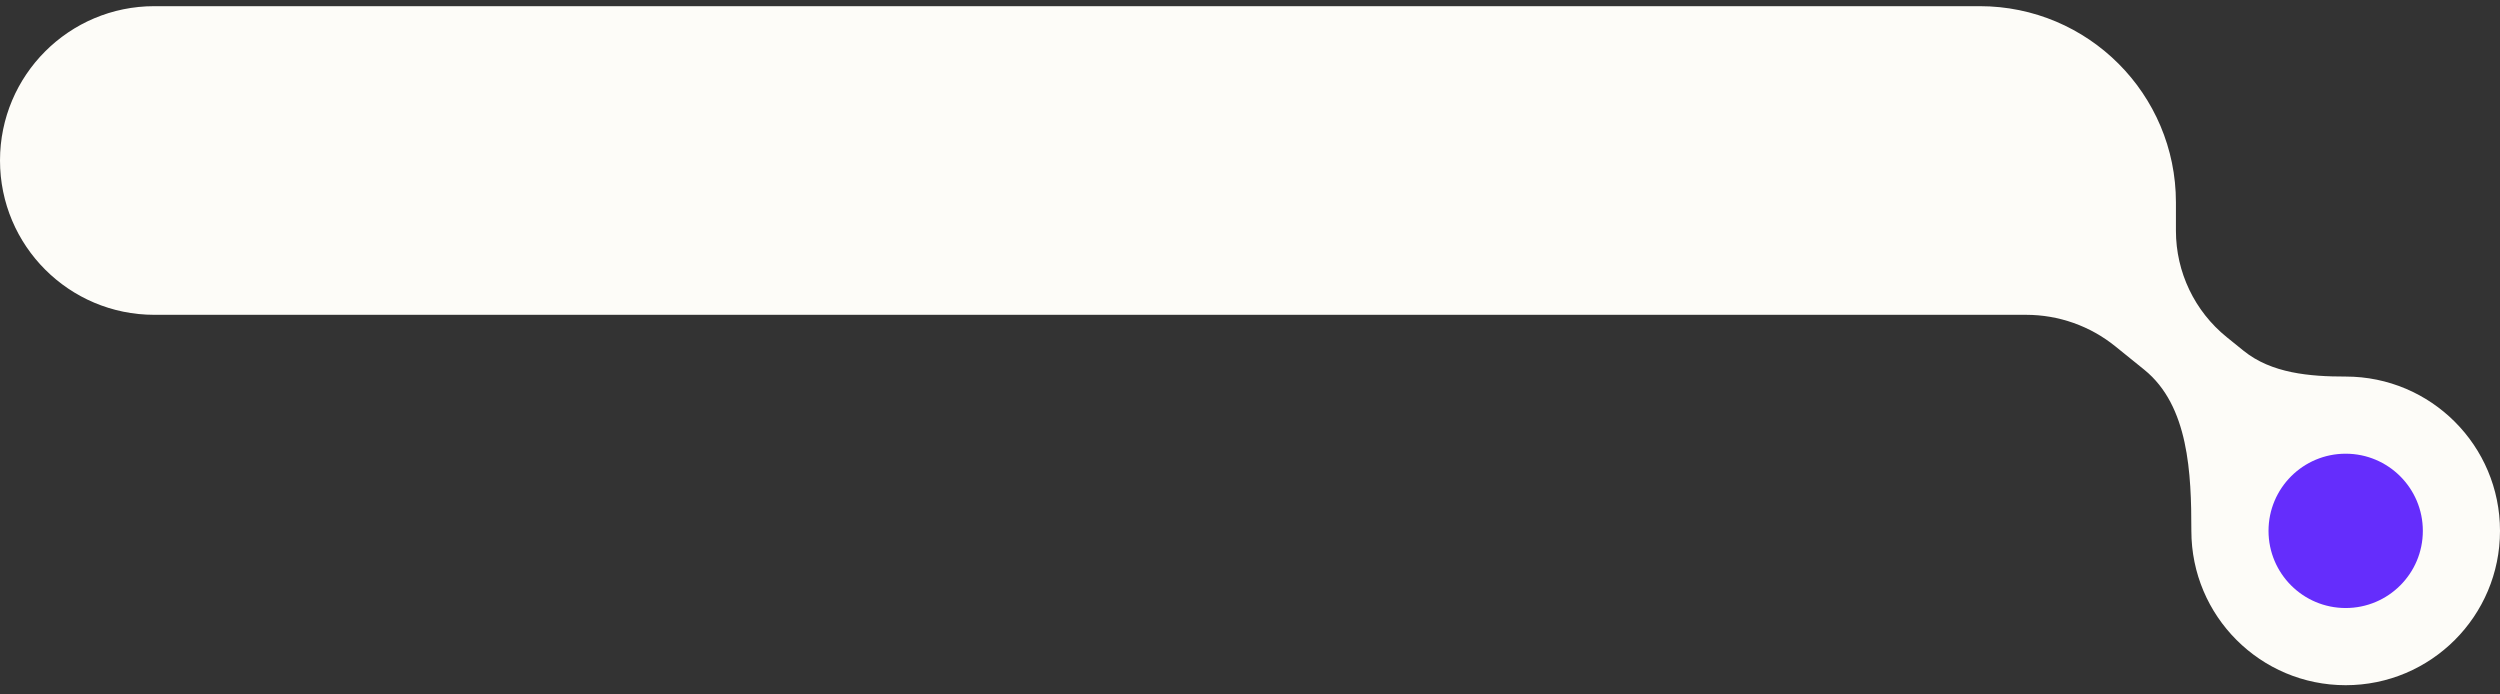 <?xml version="1.0" encoding="UTF-8"?> <svg xmlns="http://www.w3.org/2000/svg" width="162" height="45" viewBox="0 0 162 45" fill="none"><rect x="0" y="0" width="162" height="45" fill="#333333" stroke="none"/><path fill-rule="evenodd" clip-rule="evenodd" d="M0 10.4C0 4.878 4.477 0.4 10 0.4H128.286C135.308 0.4 141 6.093 141 13.114V14.953C141 17.631 142.21 20.165 144.293 21.848L145.386 22.731C147.197 24.195 149.67 24.401 152 24.401V24.401C157.522 24.401 162 28.878 162 34.401C162 39.923 157.522 44.401 152 44.401C146.477 44.401 142 39.923 142 34.401V34.401C142 30.683 141.838 26.293 138.946 23.956L137.074 22.443C135.439 21.121 133.4 20.4 131.297 20.4H10C4.477 20.4 0 15.923 0 10.4V10.4Z" fill="#FDFCF8"></path><circle data-figma-bg-blur-radius="5.143" cx="152" cy="34.4" r="5" fill="#652DFC"></circle><defs><clipPath id="bgblur_0_4332_52933_clip_path"><circle transform="translate(-141.857 -24.257)" cx="152" cy="34.4" r="5"></circle></clipPath></defs></svg> 